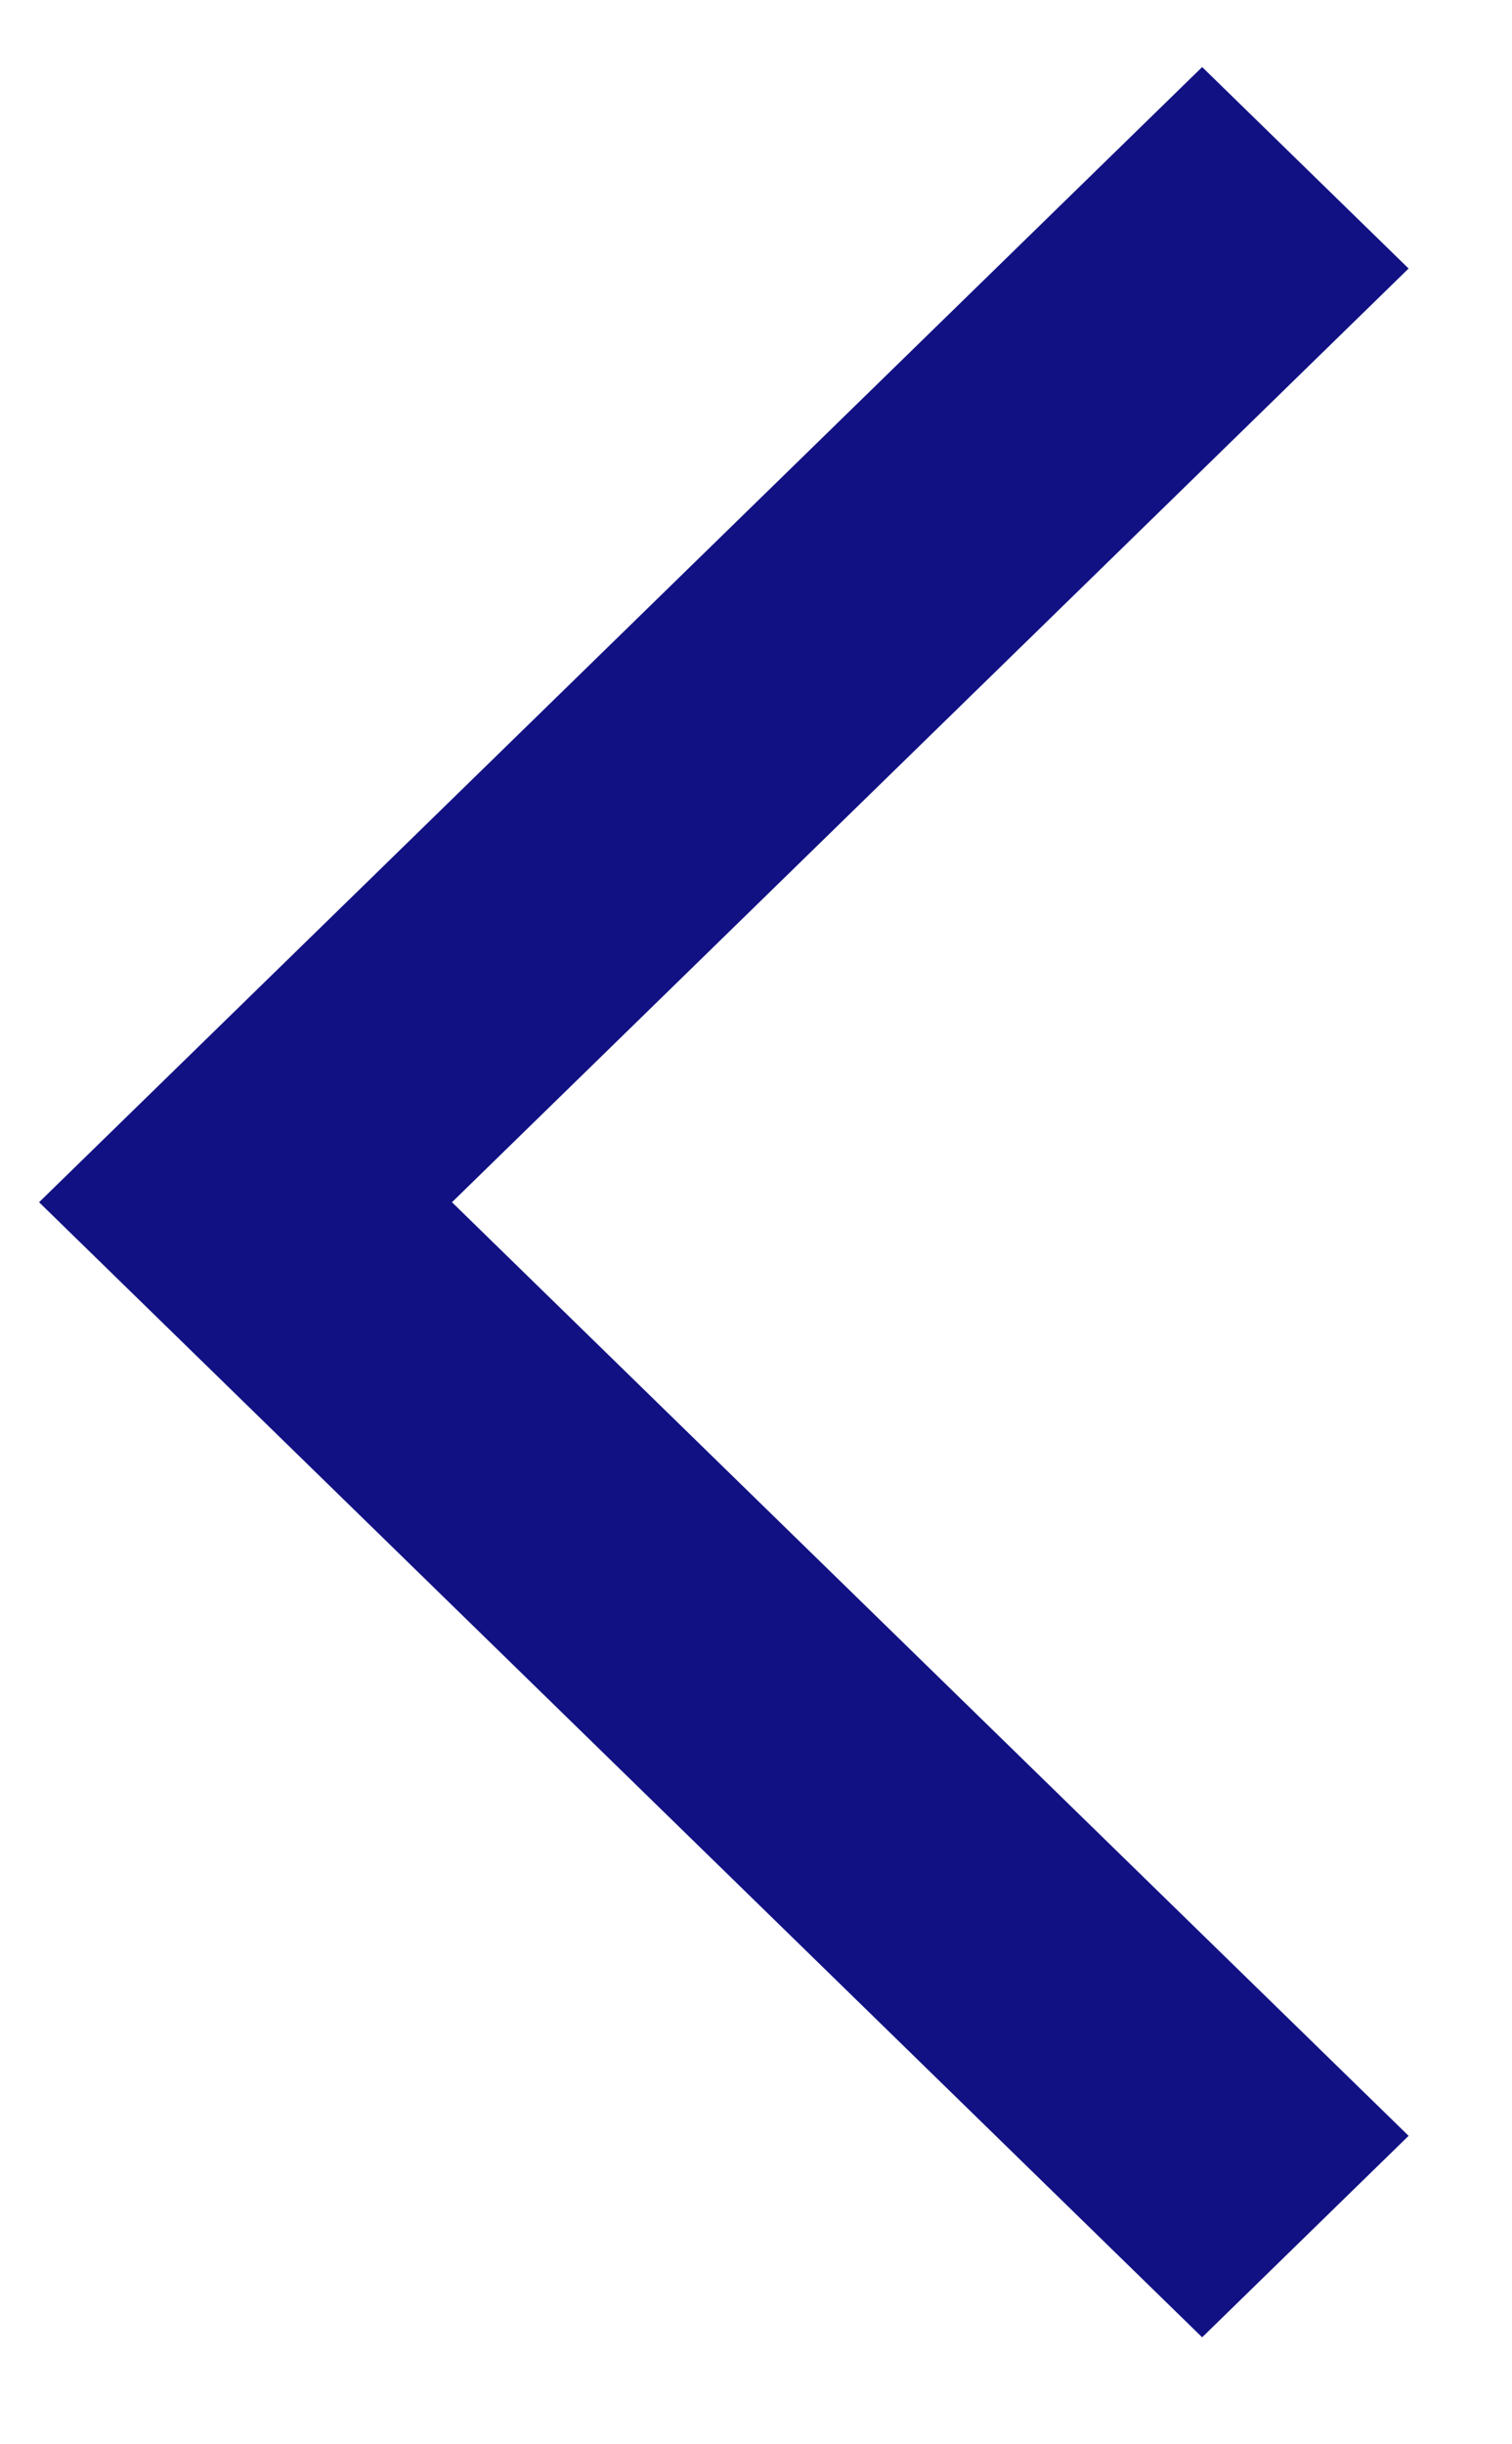 <svg width="13" height="21" viewBox="0 0 13 21" fill="none" xmlns="http://www.w3.org/2000/svg">
	<path d="M10.336 20.081L0.336 10.329L10.336 0.576L12.111 2.307L3.886 10.329L12.111 18.35L10.336 20.081Z" fill="#111183" />
</svg>
